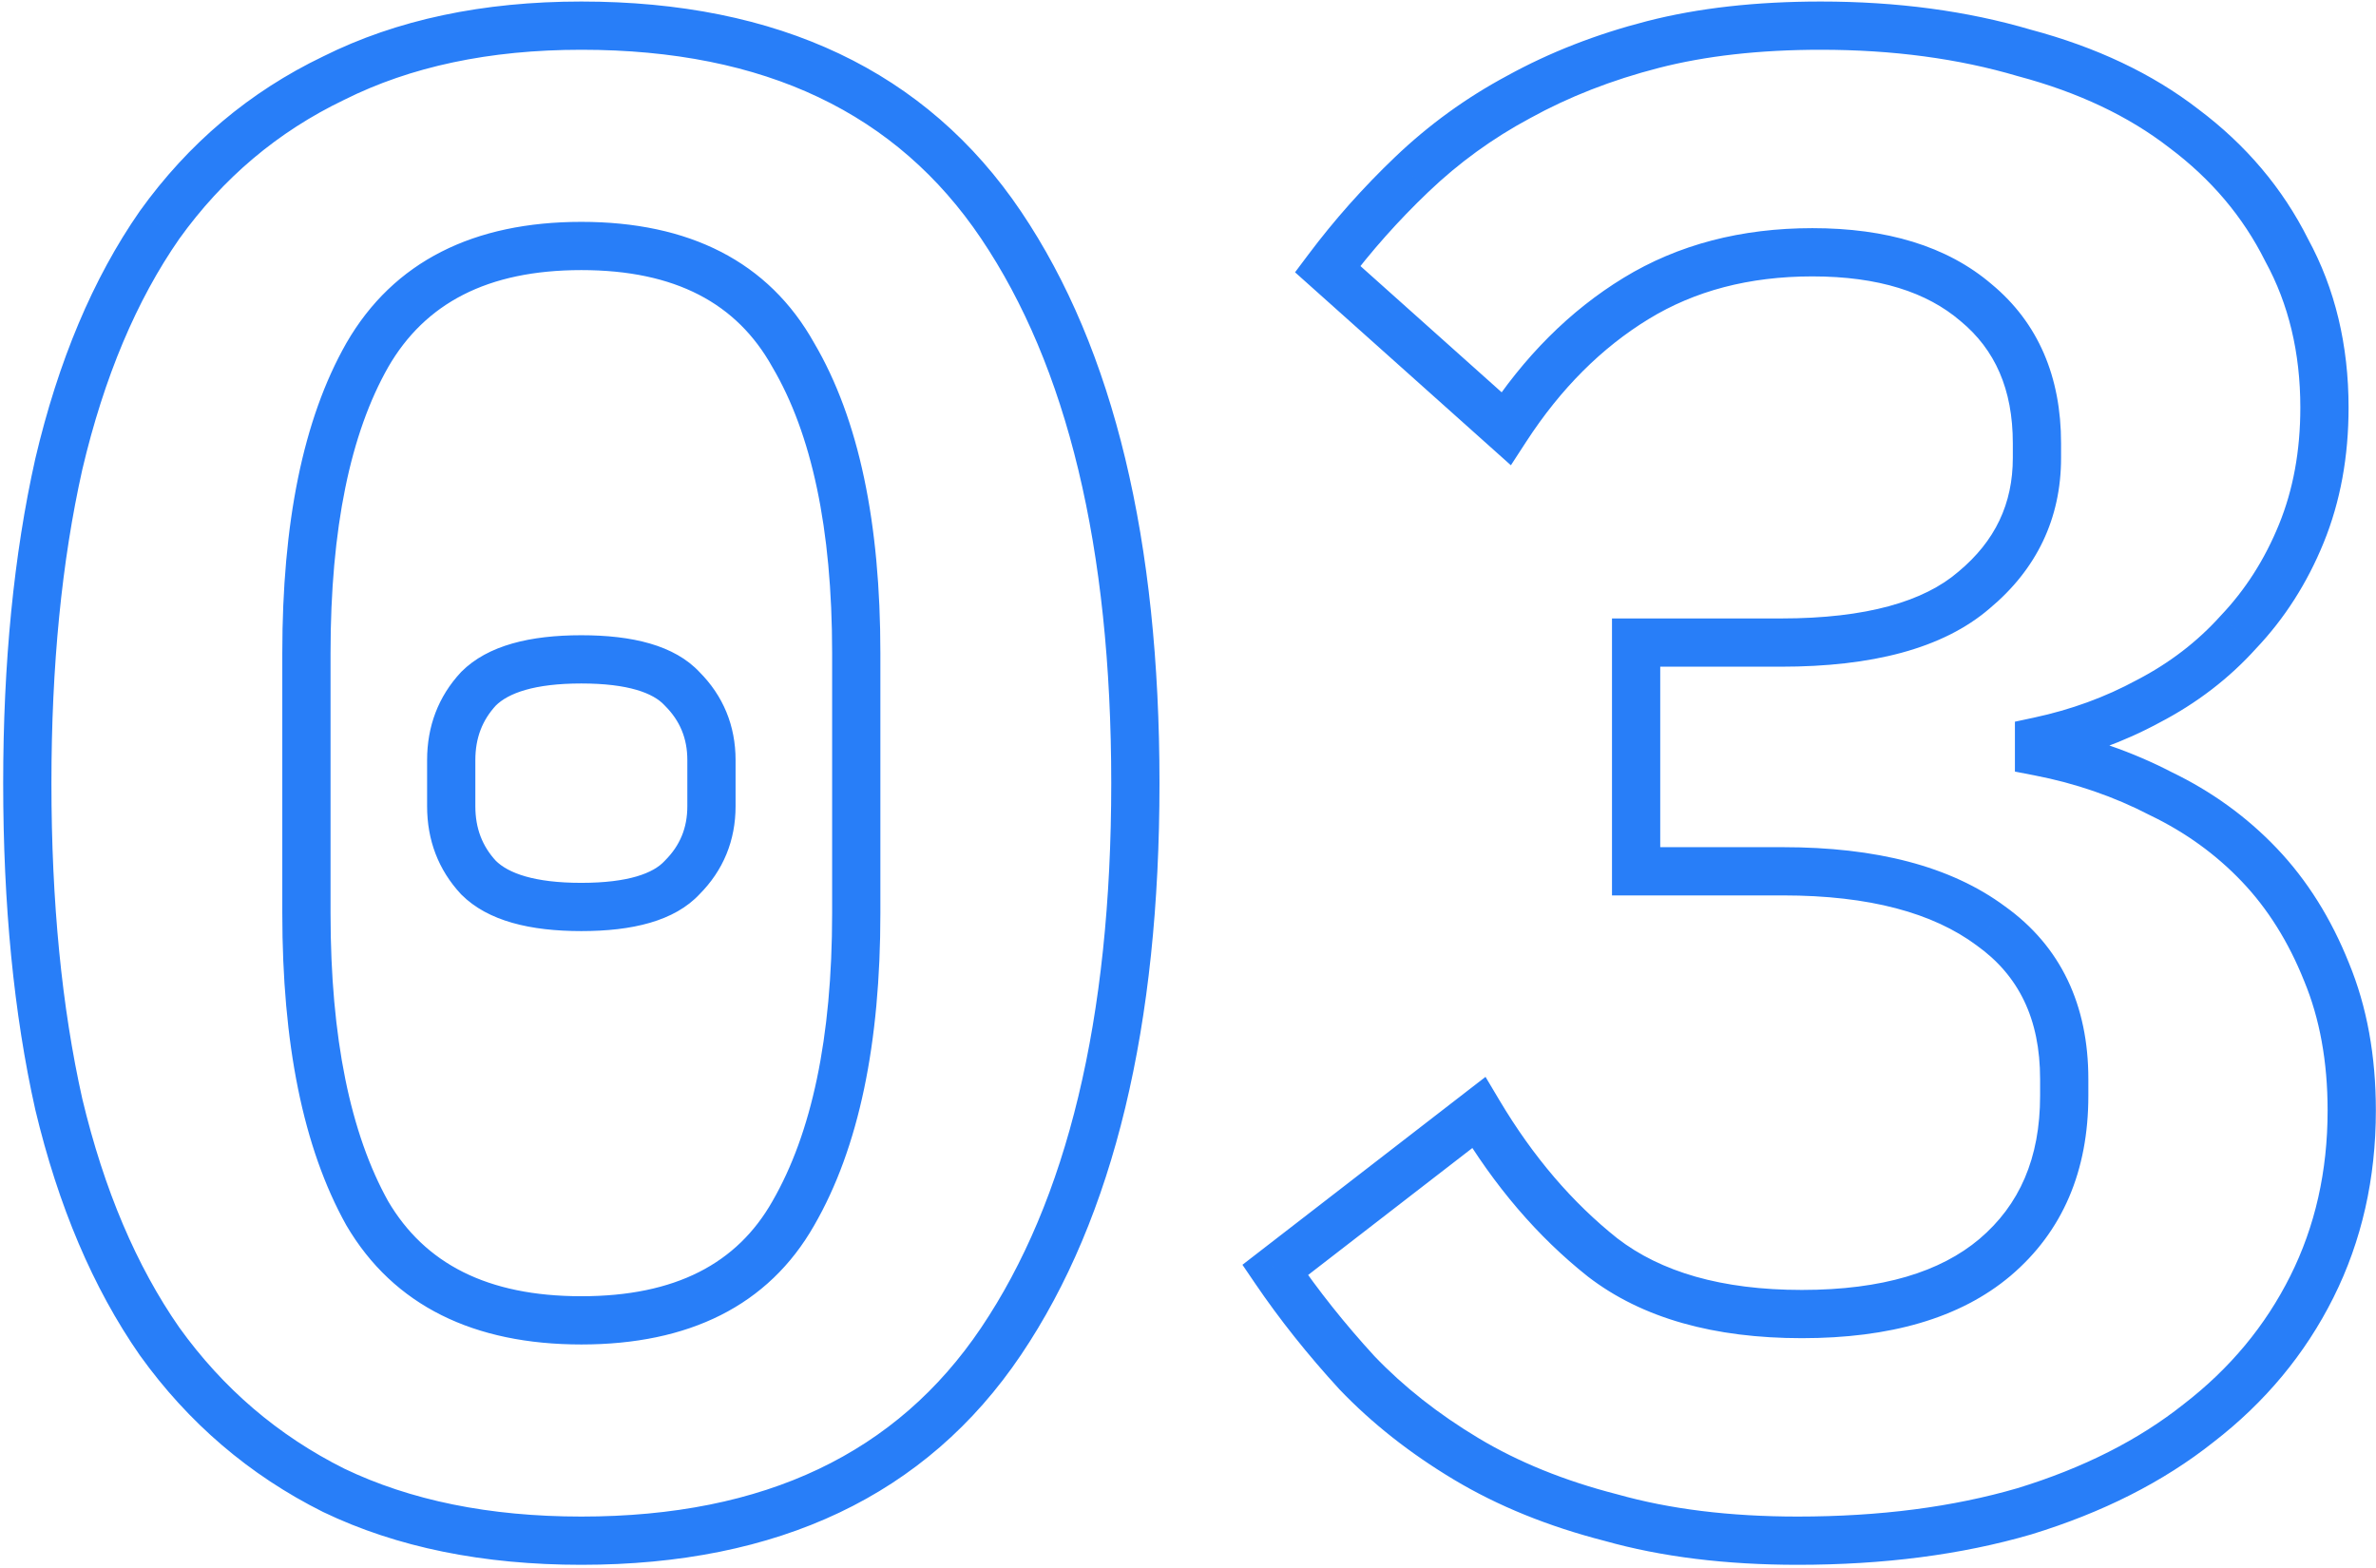 <?xml version="1.0" encoding="UTF-8"?> <svg xmlns="http://www.w3.org/2000/svg" width="591" height="390" viewBox="0 0 591 390" fill="none"> <path d="M83.004 370.736L80.321 376.103L80.364 376.124L80.408 376.145L83.004 370.736ZM39.678 333.674L34.753 337.1L34.777 337.136L34.803 337.171L39.678 333.674ZM14.622 274.688L8.767 275.999L8.776 276.04L8.786 276.082L14.622 274.688ZM14.622 115.478L8.781 114.104L8.774 114.135L8.767 114.167L14.622 115.478ZM39.678 55.97L34.803 52.472L34.777 52.508L34.753 52.544L39.678 55.97ZM83.004 19.43L85.6 24.839L85.644 24.818L85.687 24.797L83.004 19.43ZM249 55.97L244.024 59.322L249 55.97ZM249 333.674L244.024 330.322L249 333.674ZM197.322 301.832L192.125 298.834L192.116 298.85L192.106 298.866L197.322 301.832ZM197.322 88.334L192.082 91.256L192.115 91.317L192.15 91.376L197.322 88.334ZM91.356 88.334L86.159 85.336L86.15 85.352L86.14 85.368L91.356 88.334ZM91.356 301.832L86.116 304.754L86.149 304.815L86.184 304.874L91.356 301.832ZM119.022 218.312L114.625 222.395L114.701 222.476L114.779 222.555L119.022 218.312ZM119.022 171.332L114.779 167.089L114.701 167.168L114.625 167.249L119.022 171.332ZM169.656 171.332L165.259 175.415L165.335 175.496L165.413 175.575L169.656 171.332ZM169.656 218.312L165.413 214.069L165.335 214.148L165.259 214.229L169.656 218.312ZM144.6 377.264C121.636 377.264 102.028 373.212 85.6 365.327L80.408 376.145C98.78 384.964 120.236 389.264 144.6 389.264V377.264ZM85.687 365.369C69.17 357.111 55.477 345.403 44.553 330.177L34.803 337.171C46.847 353.961 62.038 366.961 80.321 376.103L85.687 365.369ZM44.603 330.248C33.981 314.978 25.891 296.044 20.458 273.294L8.786 276.082C14.489 299.964 23.103 320.354 34.753 337.1L44.603 330.248ZM20.477 273.377C15.374 250.583 12.792 224.414 12.792 194.822H0.792C0.792 225.086 3.43 252.161 8.767 275.999L20.477 273.377ZM12.792 194.822C12.792 165.583 15.373 139.587 20.477 116.789L8.767 114.167C3.431 138.001 0.792 164.901 0.792 194.822H12.792ZM20.462 116.852C25.899 93.749 33.991 74.652 44.603 59.396L34.753 52.544C23.093 69.304 14.481 89.879 8.781 114.104L20.462 116.852ZM44.553 59.467C55.463 44.26 69.128 32.746 85.6 24.839L80.408 14.021C62.08 22.818 46.861 35.664 34.803 52.472L44.553 59.467ZM85.687 24.797C102.093 16.594 121.669 12.38 144.6 12.38V0.38C120.203 0.38 98.715 4.866 80.321 14.063L85.687 24.797ZM144.6 12.38C190.362 12.38 223.088 28.245 244.024 59.322L253.976 52.618C230.368 17.575 193.494 0.38 144.6 0.38V12.38ZM244.024 59.322C265.375 91.015 276.408 135.954 276.408 194.822H288.408C288.408 134.673 277.169 87.045 253.976 52.618L244.024 59.322ZM276.408 194.822C276.408 253.69 265.375 298.629 244.024 330.322L253.976 337.026C277.169 302.599 288.408 254.97 288.408 194.822H276.408ZM244.024 330.322C223.088 361.399 190.362 377.264 144.6 377.264V389.264C193.494 389.264 230.368 372.069 253.976 337.026L244.024 330.322ZM144.6 334.454C171.237 334.454 191.122 324.874 202.538 304.798L192.106 298.866C183.338 314.286 168.075 322.454 144.6 322.454V334.454ZM202.519 304.83C213.689 285.47 218.982 259.406 218.982 227.186H206.982C206.982 258.302 201.835 282.002 192.125 298.834L202.519 304.83ZM218.982 227.186V162.458H206.982V227.186H218.982ZM218.982 162.458C218.982 130.249 213.693 104.33 202.494 85.292L192.15 91.376C201.831 107.834 206.982 131.331 206.982 162.458H218.982ZM202.562 85.412C191.171 64.987 171.292 55.19 144.6 55.19V67.19C168.02 67.19 183.289 75.489 192.082 91.256L202.562 85.412ZM144.6 55.19C117.905 55.19 97.901 64.983 86.159 85.336L96.553 91.332C105.691 75.493 121.183 67.19 144.6 67.19V55.19ZM86.14 85.368C75.326 104.386 70.218 130.273 70.218 162.458H82.218C82.218 131.307 87.202 107.778 96.572 91.3L86.14 85.368ZM70.218 162.458V227.186H82.218V162.458H70.218ZM70.218 227.186C70.218 259.382 75.33 285.414 86.116 304.754L96.596 298.91C87.198 282.058 82.218 258.326 82.218 227.186H70.218ZM86.184 304.874C97.951 324.877 117.958 334.454 144.6 334.454V322.454C121.13 322.454 105.641 314.283 96.528 298.79L86.184 304.874ZM144.6 219.62C132.886 219.62 126.409 217.214 123.265 214.069L114.779 222.555C121.379 229.154 131.954 231.62 144.6 231.62V219.62ZM123.419 214.229C119.977 210.523 118.236 206.088 118.236 200.564H106.236C106.236 208.96 109.019 216.357 114.625 222.395L123.419 214.229ZM118.236 200.564V189.08H106.236V200.564H118.236ZM118.236 189.08C118.236 183.556 119.977 179.121 123.419 175.415L114.625 167.249C109.019 173.287 106.236 180.684 106.236 189.08H118.236ZM123.265 175.575C126.409 172.43 132.886 170.024 144.6 170.024V158.024C131.954 158.024 121.379 160.49 114.779 167.089L123.265 175.575ZM144.6 170.024C156.383 170.024 162.515 172.459 165.259 175.415L174.053 167.249C167.749 160.461 157.177 158.024 144.6 158.024V170.024ZM165.413 175.575C169.147 179.309 170.964 183.693 170.964 189.08H182.964C182.964 180.547 179.909 173.099 173.899 167.089L165.413 175.575ZM170.964 189.08V200.564H182.964V189.08H170.964ZM170.964 200.564C170.964 205.951 169.147 210.335 165.413 214.069L173.899 222.555C179.909 216.545 182.964 209.097 182.964 200.564H170.964ZM165.259 214.229C162.515 217.185 156.383 219.62 144.6 219.62V231.62C157.177 231.62 167.749 229.183 174.053 222.395L165.259 214.229ZM491.004 146.798L487.163 142.189L487.124 142.221L487.086 142.254L491.004 146.798ZM491.526 75.284L487.621 79.84L487.661 79.873L487.701 79.906L491.526 75.284ZM374.598 106.604L370.599 111.077L375.815 115.741L379.629 109.874L374.598 106.604ZM330.228 66.932L325.428 63.332L322.125 67.736L326.229 71.405L330.228 66.932ZM351.108 43.442L355.251 47.782L355.255 47.778L351.108 43.442ZM377.73 24.128L380.563 29.417L380.596 29.399L380.629 29.381L377.73 24.128ZM503.532 13.166L501.832 18.92L501.909 18.943L501.986 18.963L503.532 13.166ZM543.204 31.958L539.531 36.702L539.567 36.73L539.604 36.758L543.204 31.958ZM568.782 62.234L563.416 64.917L563.463 65.013L563.515 65.107L568.782 62.234ZM572.436 132.704L577.993 134.968L572.436 132.704ZM556.776 157.238L552.426 153.105L552.37 153.164L552.316 153.224L556.776 157.238ZM534.33 174.464L531.562 169.141L531.517 169.164L531.472 169.188L534.33 174.464ZM507.186 184.382L505.929 178.515L501.186 179.531V184.382H507.186ZM507.186 186.992H501.186V191.942L506.046 192.883L507.186 186.992ZM537.462 197.432L534.7 202.759L534.779 202.799L534.859 202.838L537.462 197.432ZM561.996 215.18L557.651 219.318L561.996 215.18ZM578.7 241.802L573.129 244.03L573.142 244.063L573.156 244.096L578.7 241.802ZM575.046 320.102L569.68 317.419V317.419L575.046 320.102ZM546.858 354.032L543.193 349.281L543.16 349.307L543.127 349.333L546.858 354.032ZM503.532 375.956L505.212 381.716L505.25 381.705L505.288 381.693L503.532 375.956ZM400.698 377.522L402.327 371.747L402.258 371.728L402.188 371.71L400.698 377.522ZM364.68 362.906L361.593 368.051L364.68 362.906ZM337.536 341.504L333.113 345.558L333.156 345.605L333.2 345.651L337.536 341.504ZM317.178 315.926L313.508 311.179L309.042 314.632L312.217 319.3L317.178 315.926ZM367.812 276.776L372.968 273.707L369.502 267.885L364.142 272.029L367.812 276.776ZM398.61 312.794L394.879 317.493L394.912 317.519L394.945 317.545L398.61 312.794ZM496.224 312.794L500.093 317.38L500.1 317.374L500.106 317.369L496.224 312.794ZM495.18 230.318L491.602 235.134L491.647 235.168L491.693 235.2L495.18 230.318ZM406.962 216.746H400.962V222.746H406.962V216.746ZM406.962 159.848V153.848H400.962V159.848H406.962ZM442.98 165.848C465.478 165.848 483.228 161.423 494.922 151.342L487.086 142.254C478.596 149.573 464.33 153.848 442.98 153.848V165.848ZM494.845 151.407C506.609 141.604 512.664 128.973 512.664 113.912H500.664C500.664 125.299 496.279 134.592 487.163 142.189L494.845 151.407ZM512.664 113.912V110.258H500.664V113.912H512.664ZM512.664 110.258C512.664 93.791 507.027 80.324 495.352 70.662L487.701 79.906C496.21 86.948 500.664 96.796 500.664 110.258H512.664ZM495.431 70.728C484.265 61.158 469.131 56.756 450.81 56.756V68.756C467.29 68.756 479.299 72.706 487.621 79.84L495.431 70.728ZM450.81 56.756C433.158 56.756 417.428 60.813 403.833 69.12L410.091 79.36C421.552 72.355 435.055 68.756 450.81 68.756V56.756ZM403.833 69.12C390.447 77.301 379.039 88.762 369.567 103.334L379.629 109.874C388.253 96.606 398.421 86.491 410.091 79.36L403.833 69.12ZM378.597 102.131L334.227 62.459L326.229 71.405L370.599 111.077L378.597 102.131ZM335.028 70.532C341.091 62.448 347.831 54.865 355.251 47.782L346.965 39.102C339.073 46.635 331.893 54.712 325.428 63.332L335.028 70.532ZM355.255 47.778C362.867 40.497 371.3 34.38 380.563 29.417L374.897 18.839C364.673 24.316 355.357 31.075 346.961 39.106L355.255 47.778ZM380.629 29.381C390.24 24.079 400.898 19.906 412.632 16.889L409.644 5.267C397.018 8.514 385.405 13.041 374.832 18.875L380.629 29.381ZM412.632 16.889C424.222 13.909 437.625 12.38 452.898 12.38V0.38C436.852 0.38 422.414 1.983 409.644 5.267L412.632 16.889ZM452.898 12.38C470.854 12.38 487.15 14.582 501.832 18.92L505.232 7.412C489.29 2.702 471.83 0.38 452.898 0.38V12.38ZM501.986 18.963C517.017 22.971 529.482 28.922 539.531 36.702L546.877 27.214C535.35 18.29 521.368 11.712 505.078 7.369L501.986 18.963ZM539.604 36.758C550.035 44.581 557.938 53.962 563.416 64.917L574.149 59.551C567.794 46.842 558.645 36.039 546.804 27.158L539.604 36.758ZM563.515 65.107C569.244 75.61 572.178 87.652 572.178 101.384H584.178C584.178 85.884 580.849 71.826 574.049 59.361L563.515 65.107ZM572.178 101.384C572.178 112.194 570.379 121.852 566.88 130.44L577.993 134.968C582.15 124.764 584.178 113.542 584.178 101.384H572.178ZM566.88 130.44C563.318 139.183 558.494 146.718 552.426 153.105L561.126 161.37C568.282 153.838 573.899 145.017 577.993 134.968L566.88 130.44ZM552.316 153.224C546.556 159.625 539.655 164.932 531.562 169.141L537.098 179.787C546.406 174.948 554.469 168.771 561.236 161.252L552.316 153.224ZM531.472 169.188C523.647 173.427 515.142 176.541 505.929 178.515L508.443 190.249C518.719 188.047 528.309 184.549 537.188 179.74L531.472 169.188ZM501.186 184.382V186.992H513.186V184.382H501.186ZM506.046 192.883C516.291 194.866 525.834 198.161 534.7 202.759L540.224 192.105C530.298 186.959 519.657 183.294 508.326 181.101L506.046 192.883ZM534.859 202.838C543.625 207.059 551.207 212.552 557.651 219.318L566.341 211.042C558.865 203.192 550.091 196.853 540.065 192.026L534.859 202.838ZM557.651 219.318C564.028 226.013 569.204 234.218 573.129 244.03L584.271 239.574C579.844 228.506 573.884 218.962 566.341 211.042L557.651 219.318ZM573.156 244.096C576.982 253.343 578.964 264.027 578.964 276.254H590.964C590.964 262.729 588.77 250.445 584.244 239.508L573.156 244.096ZM578.964 276.254C578.964 291.409 575.841 305.095 569.68 317.419L580.413 322.785C587.475 308.661 590.964 293.115 590.964 276.254H578.964ZM569.68 317.419C563.488 329.801 554.687 340.414 543.193 349.281L550.523 358.783C563.389 348.858 573.38 336.851 580.413 322.785L569.68 317.419ZM543.127 349.333C531.978 358.187 518.237 365.18 501.776 370.219L505.288 381.693C522.931 376.292 538.074 368.669 550.589 358.731L543.127 349.333ZM501.852 370.196C485.79 374.881 467.577 377.264 447.156 377.264V389.264C468.495 389.264 487.866 386.775 505.212 381.716L501.852 370.196ZM447.156 377.264C430.184 377.264 415.262 375.396 402.327 371.747L399.069 383.297C413.278 387.304 429.328 389.264 447.156 389.264V377.264ZM402.188 371.71C389.095 368.353 377.642 363.686 367.767 357.761L361.593 368.051C372.599 374.654 385.157 379.731 399.208 383.334L402.188 371.71ZM367.767 357.761C357.741 351.745 349.123 344.938 341.872 337.357L333.2 345.651C341.261 354.078 350.739 361.539 361.593 368.051L367.767 357.761ZM341.959 337.45C334.484 329.295 327.881 320.995 322.14 312.552L312.217 319.3C318.307 328.257 325.276 337.009 333.113 345.558L341.959 337.45ZM320.848 320.673L371.482 281.523L364.142 272.029L313.508 311.179L320.848 320.673ZM362.656 279.845C371.682 295.008 382.41 307.591 394.879 317.493L402.341 308.095C391.146 299.205 381.342 287.776 372.968 273.707L362.656 279.845ZM394.945 317.545C408.494 327.997 426.463 332.888 448.2 332.888V320.888C428.177 320.888 413.086 316.383 402.275 308.043L394.945 317.545ZM448.2 332.888C469.894 332.888 487.49 328.014 500.093 317.38L492.355 308.208C482.686 316.366 468.266 320.888 448.2 320.888V332.888ZM500.106 317.369C513.12 306.326 519.45 291.153 519.45 272.6H507.45C507.45 288.151 502.296 299.774 492.342 308.219L500.106 317.369ZM519.45 272.6V268.424H507.45V272.6H519.45ZM519.45 268.424C519.45 250.043 512.625 235.405 498.668 225.436L491.693 235.2C502.095 242.631 507.45 253.397 507.45 268.424H519.45ZM498.758 225.502C485.16 215.4 466.486 210.746 443.502 210.746V222.746C465.063 222.746 480.84 227.14 491.602 235.134L498.758 225.502ZM443.502 210.746H406.962V222.746H443.502V210.746ZM412.962 216.746V159.848H400.962V216.746H412.962ZM406.962 165.848H442.98V153.848H406.962V165.848Z" fill="#287EF8"></path> </svg> 